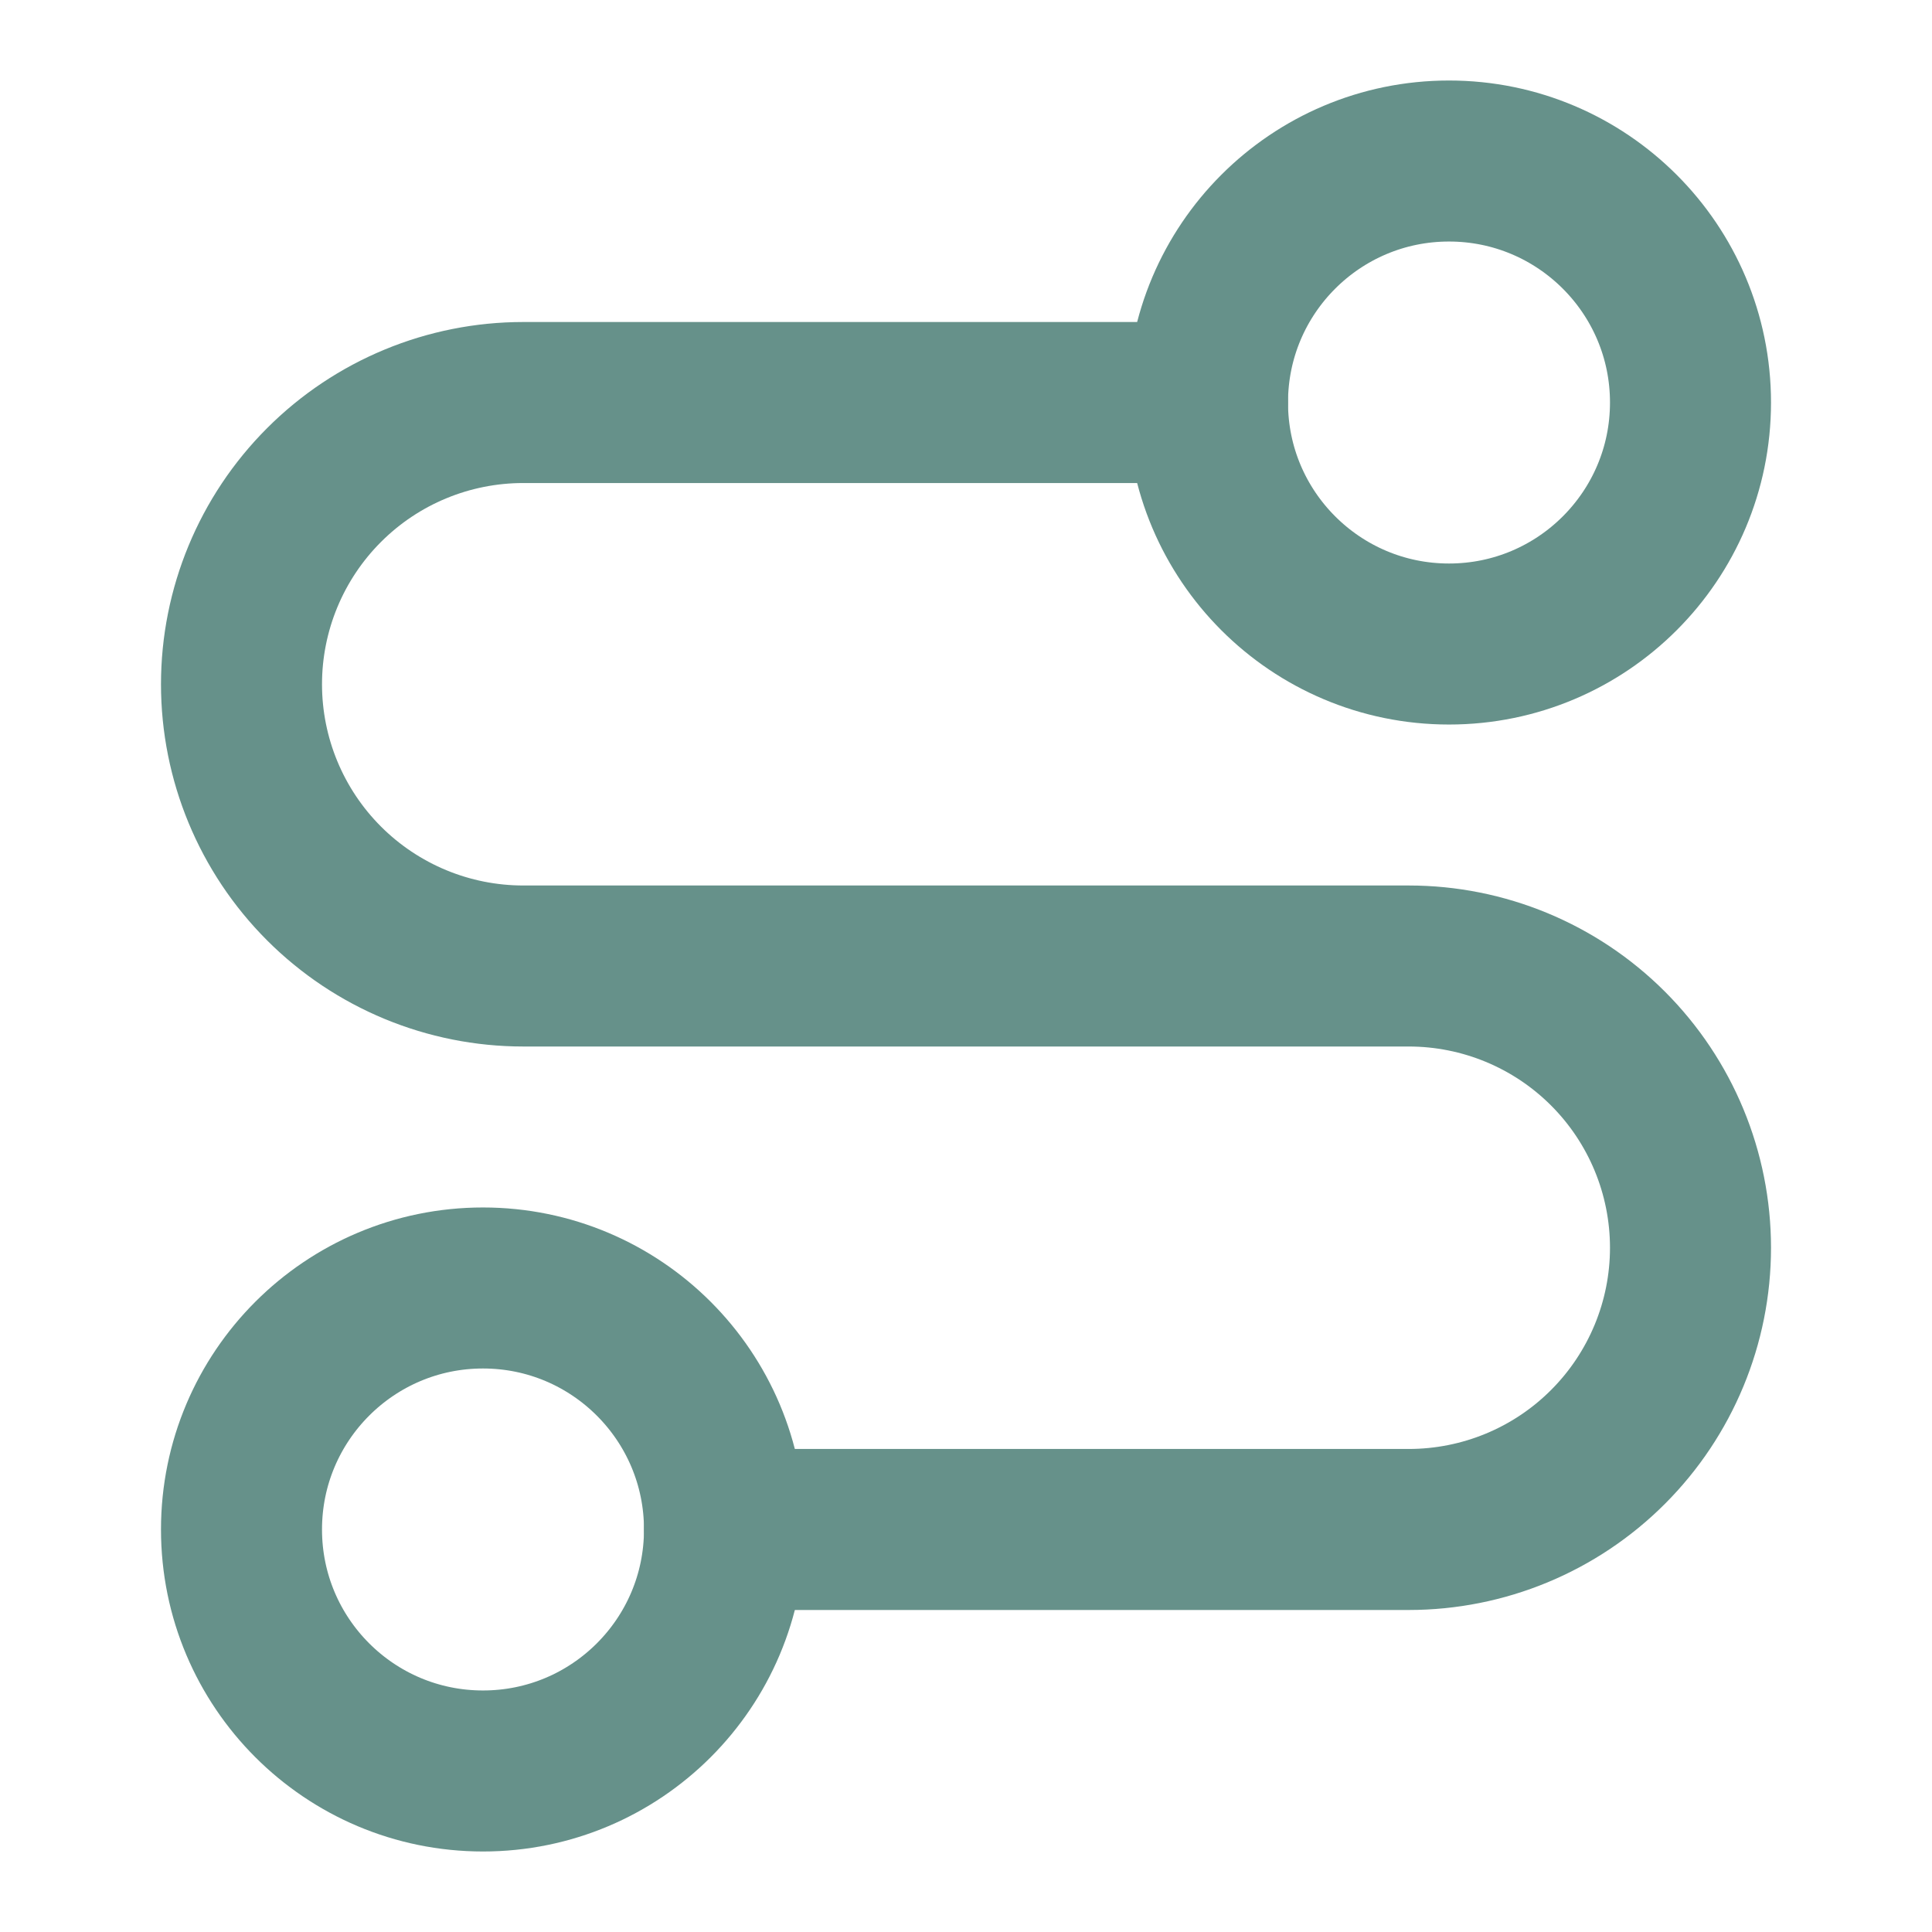 <?xml version="1.0" encoding="utf-8"?>
<svg xmlns="http://www.w3.org/2000/svg" fill="none" height="100%" overflow="visible" preserveAspectRatio="none" style="display: block;" viewBox="0 0 32 32" width="100%">
<g id="Frame">
<path d="M8 29.333C10.209 29.333 12 27.543 12 25.333C12 23.124 10.209 21.333 8 21.333C5.791 21.333 4 23.124 4 25.333C4 27.543 5.791 29.333 8 29.333Z" id="Vector" stroke="#66918A" stroke-linecap="round" stroke-width="2.667"/>
<path d="M12 25.333H23.333C24.571 25.333 25.758 24.842 26.633 23.966C27.508 23.091 28 21.904 28 20.667C28 19.429 27.508 18.242 26.633 17.367C25.758 16.492 24.571 16 23.333 16H8.667C7.429 16 6.242 15.508 5.367 14.633C4.492 13.758 4 12.571 4 11.333C4 10.096 4.492 8.909 5.367 8.034C6.242 7.158 7.429 6.667 8.667 6.667H20" id="Vector_2" stroke="#66918A" stroke-linecap="round" stroke-width="2.667"/>
<path d="M24 10.667C26.209 10.667 28 8.876 28 6.667C28 4.458 26.209 2.667 24 2.667C21.791 2.667 20 4.458 20 6.667C20 8.876 21.791 10.667 24 10.667Z" id="Vector_3" stroke="#66918A" stroke-linecap="round" stroke-width="2.667"/>
</g>
</svg>